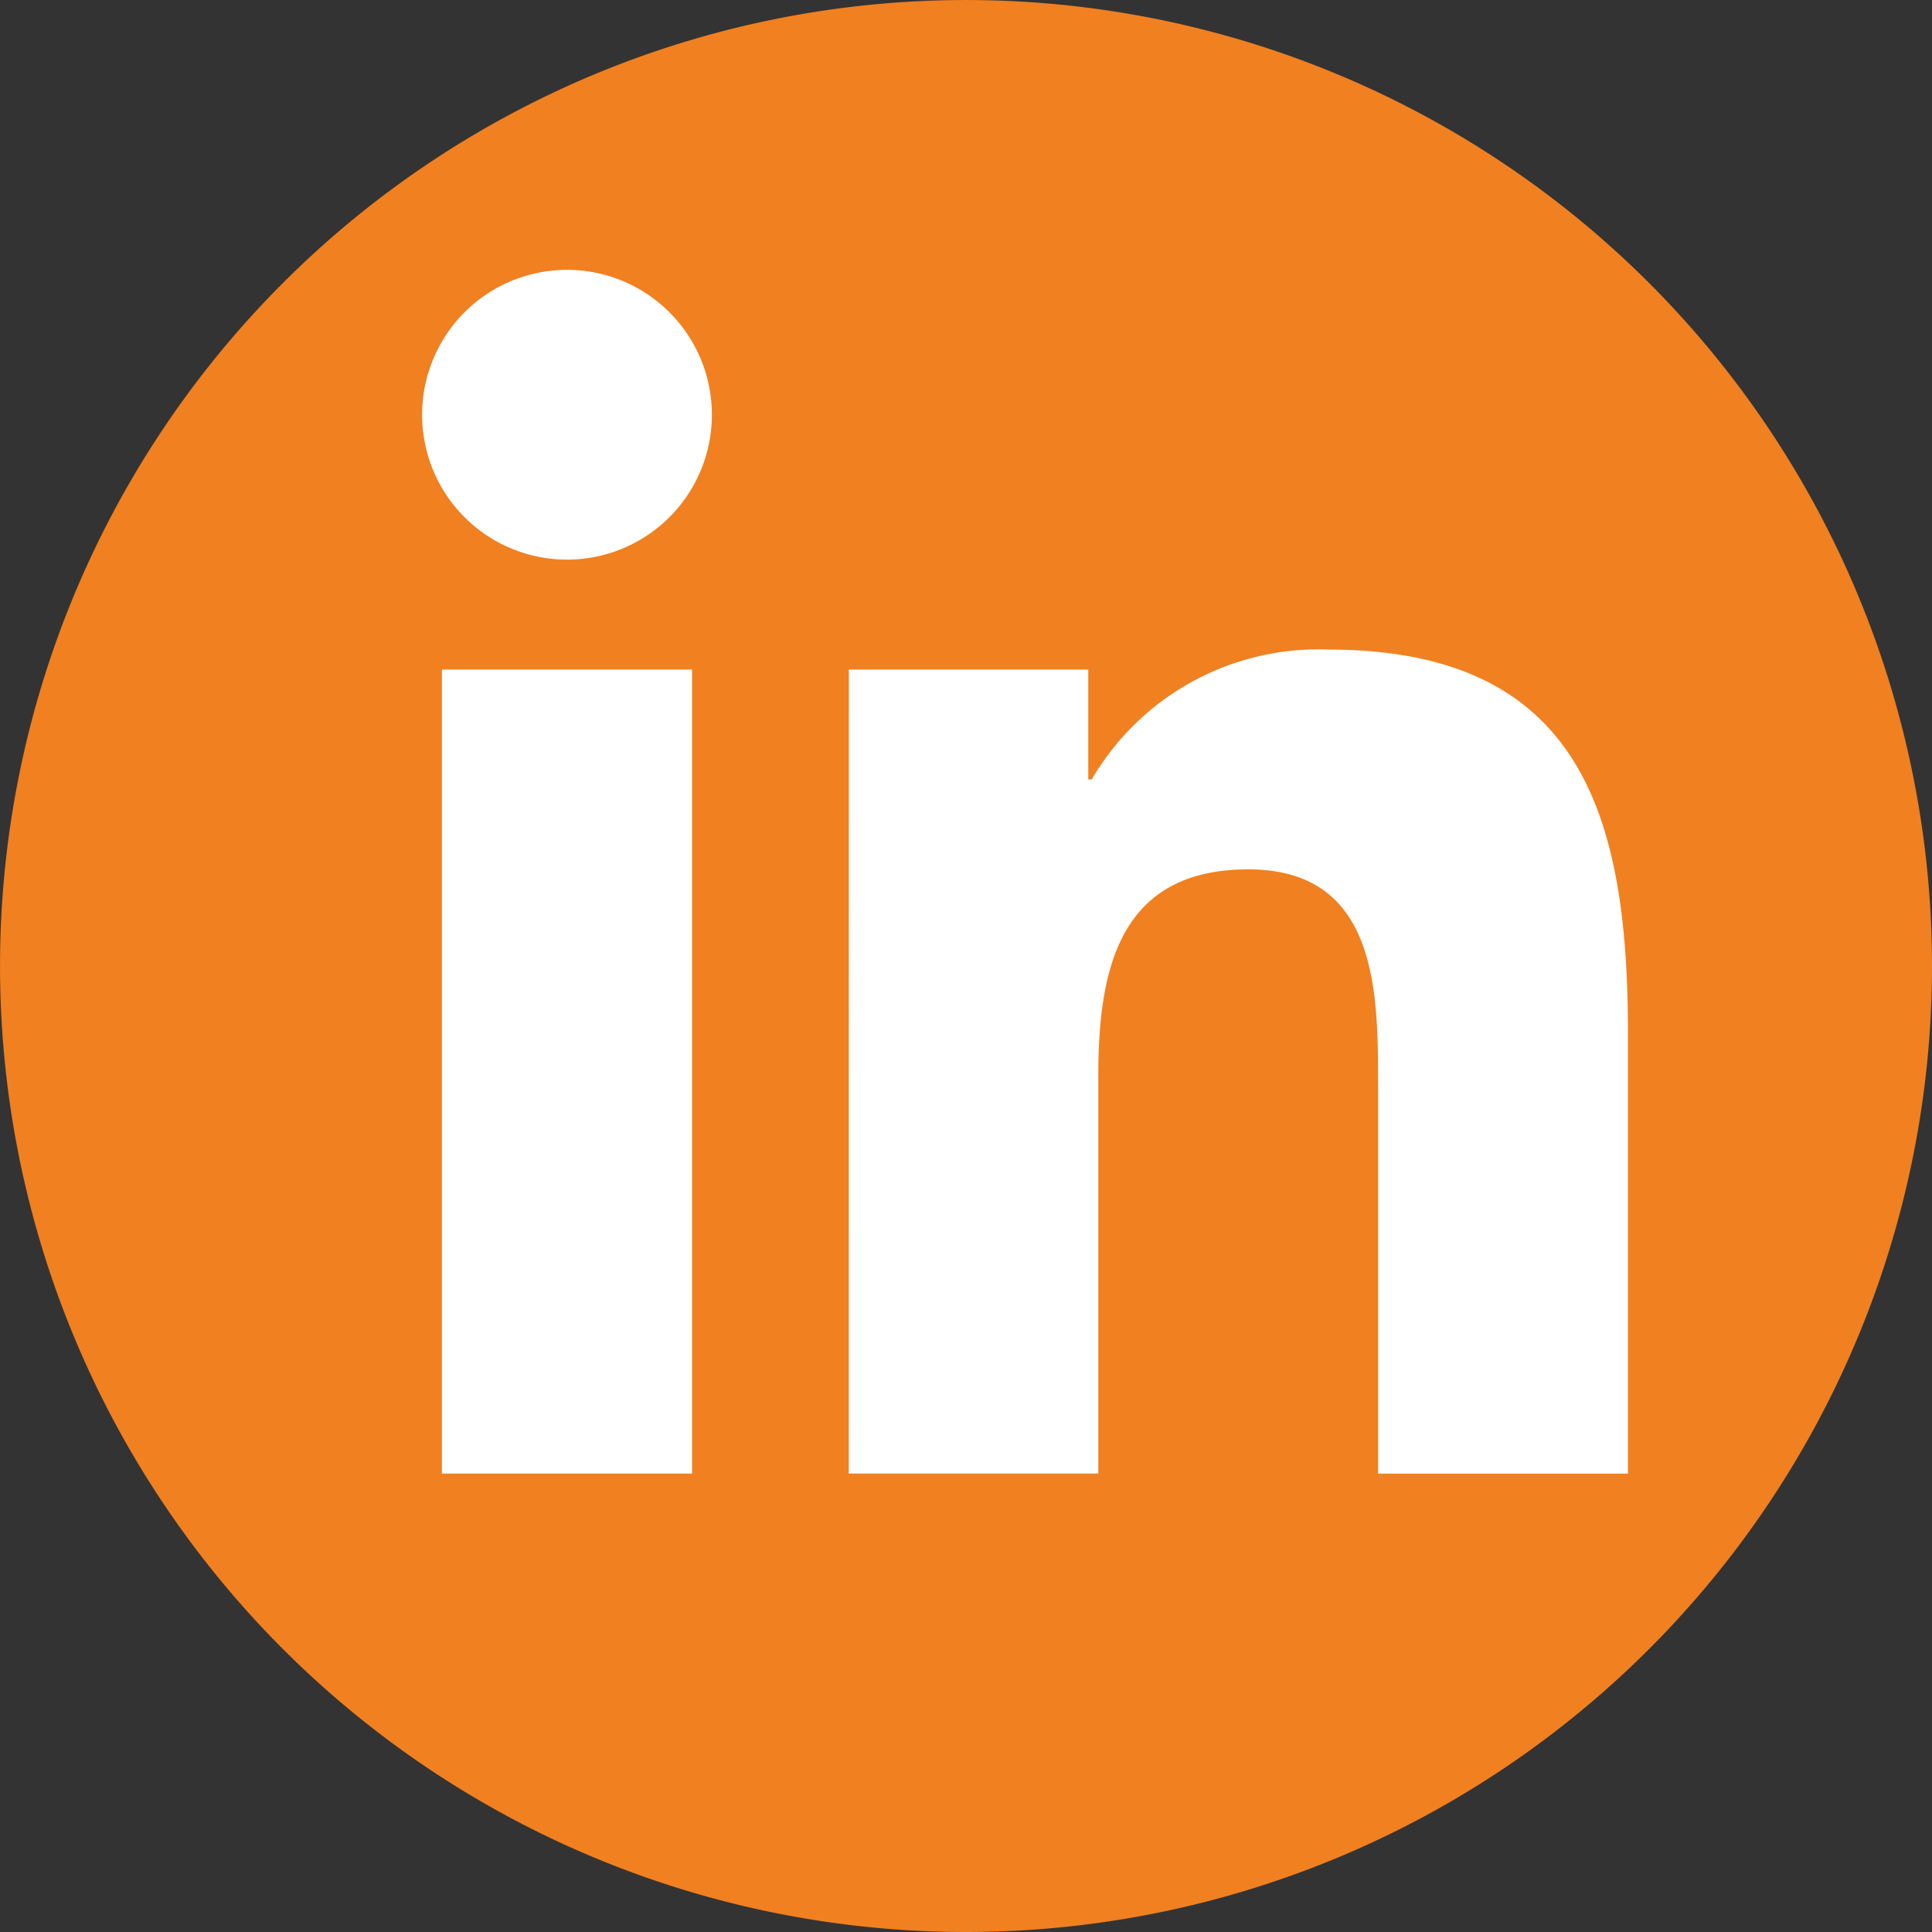 <svg xmlns="http://www.w3.org/2000/svg" width="64.551" height="64.551" viewBox="0 0 64.551 64.551"><rect x="0" y="0" width="64.551" height="64.551" fill="#333333" stroke="none"/><g id="Group_916" data-name="Group 916" transform="translate(-1644.464 -7974.34)"><path id="Path_3730" data-name="Path 3730" d="M1997.74,759.391h0a32.275,32.275,0,1,1,32.275-32.275,32.276,32.276,0,0,1-32.275,32.275" transform="translate(-321 7279.5)" fill="#f18020"></path><path id="Path_3731" data-name="Path 3731" d="M1984.409,706.856a4.841,4.841,0,1,1-4.842,4.841,4.842,4.842,0,0,1,4.842-4.841m-4.18,13.354h8.358v26.864h-8.358Z" transform="translate(-321 7276.5)" fill="#fff"></path><path id="Path_3732" data-name="Path 3732" d="M1993.825,720.21h8v3.673h.115a8.767,8.767,0,0,1,7.9-4.34c8.454,0,10.016,5.564,10.016,12.8v14.733h-8.348V734.01c0-3.115-.054-7.123-4.339-7.123-4.346,0-5.008,3.4-5.008,6.9v13.286h-8.339Z" transform="translate(-321 7276.5)" fill="#fff"></path></g></svg>